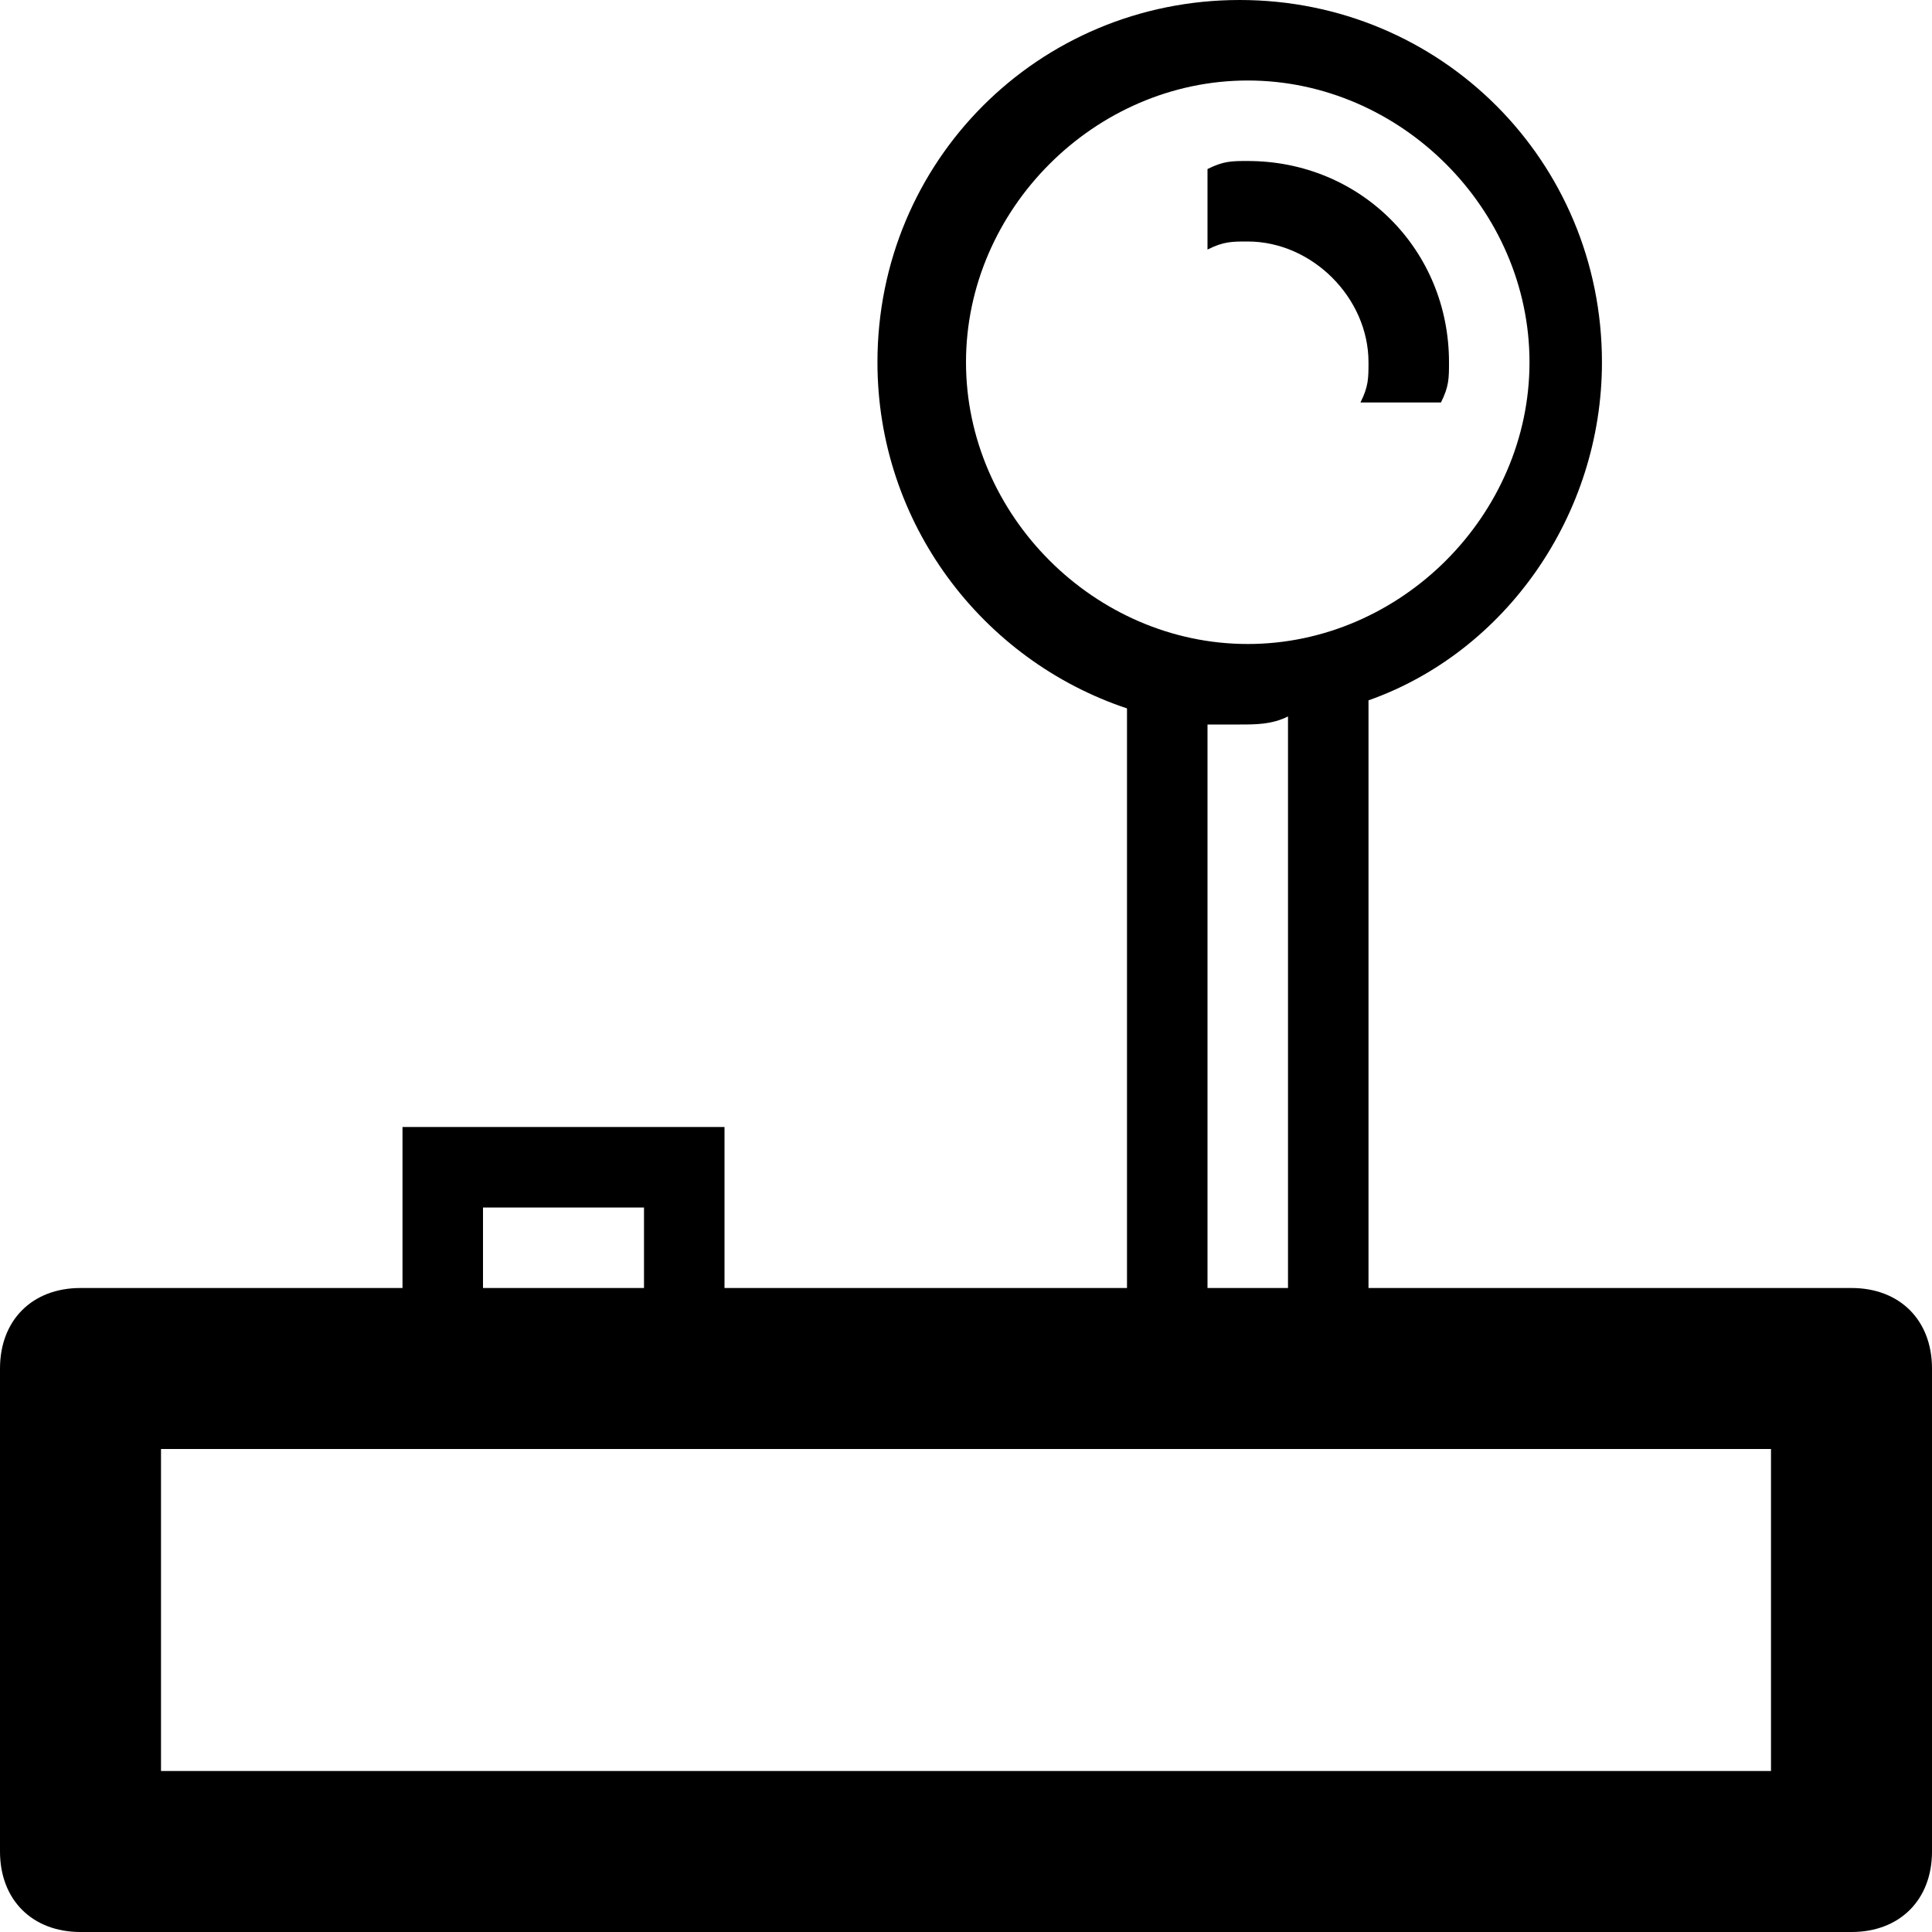 <?xml version="1.0" ?><!DOCTYPE svg  PUBLIC '-//W3C//DTD SVG 1.1//EN'  'http://www.w3.org/Graphics/SVG/1.1/DTD/svg11.dtd'><svg enable-background="new 0 0 24 24" height="24px" id="Layer_1" version="1.1" viewBox="0 0 24 24" width="24px" xml:space="preserve" xmlns="http://www.w3.org/2000/svg" xmlns:xlink="http://www.w3.org/1999/xlink"><g><path d="M23,16h-6V8.7c1.7-0.6,2.9-2.3,2.9-4.2c0-2.5-2-4.5-4.5-4.5s-4.5,2-4.5,4.5c0,2,1.3,3.7,3.1,4.3V16H9v-2H5v2H1   c-0.6,0-1,0.4-1,1v6c0,0.6,0.4,1,1,1h22c0.6,0,1-0.4,1-1v-6C24,16.4,23.6,16,23,16z M12,4.5C12,2.6,13.6,1,15.5,1S19,2.6,19,4.5   S17.4,8,15.5,8S12,6.4,12,4.5z M15,9c0.1,0,0.3,0,0.4,0c0.2,0,0.4,0,0.6-0.1V16h-1V9z M6,15h2v1H6V15z M22,22H2v-4h20V22z"/><path d="M17,4.5c0,0.2,0,0.3-0.1,0.5h1C18,4.8,18,4.7,18,4.5C18,3.1,16.9,2,15.5,2c-0.2,0-0.3,0-0.5,0.1v1C15.2,3,15.3,3,15.5,3   C16.3,3,17,3.7,17,4.5z"/></g></svg>